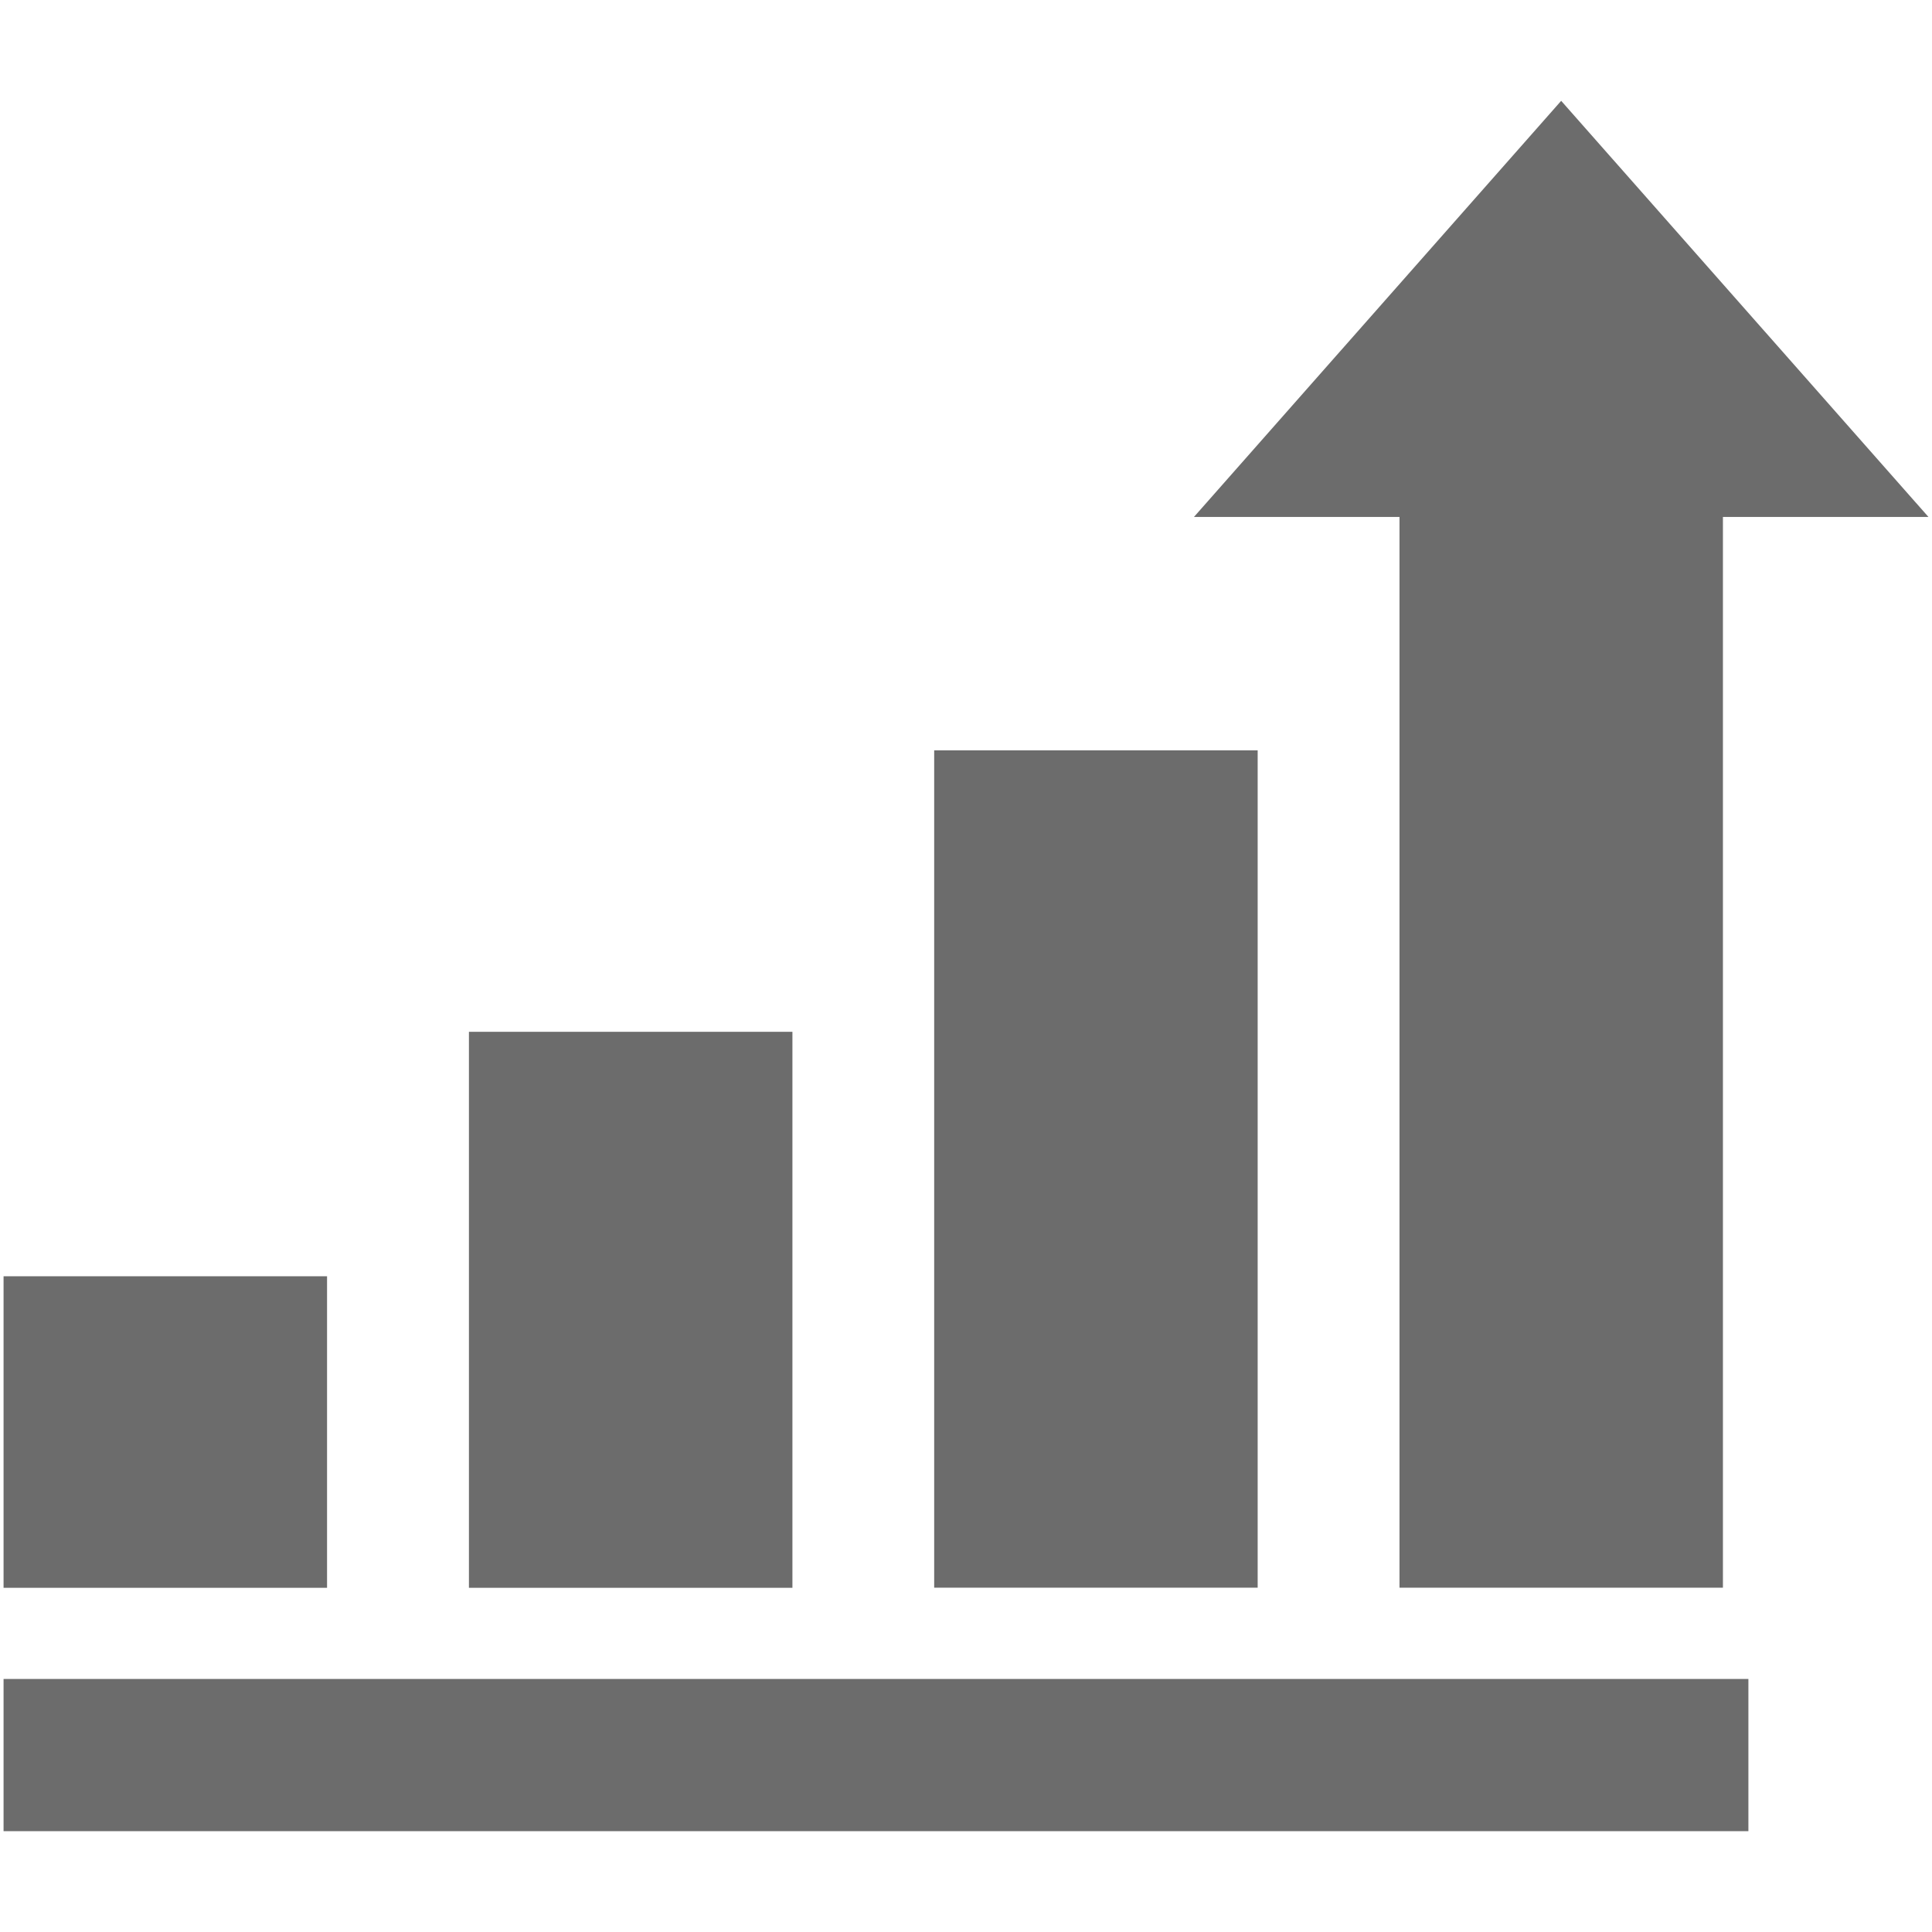 <svg width="32" height="32" viewBox="0 0 32 32" fill="none" xmlns="http://www.w3.org/2000/svg">
<path d="M28.959 27.809H0.059V30.33H28.959V27.809Z" fill="#6C6C6C"/>
<path d="M5.417 21.139H0.059V26.299H5.417V21.139Z" fill="#6C6C6C"/>
<path d="M13.125 17.09H7.767V26.299H13.125V17.09Z" fill="#6C6C6C"/>
<path d="M20.831 12.428H15.473V26.297H20.831V12.428Z" fill="#6C6C6C"/>
<path d="M23.18 26.297H28.537V8.562H31.941L25.858 1.67L19.776 8.562H23.18V26.297Z" fill="#6C6C6C"/>
</svg>
